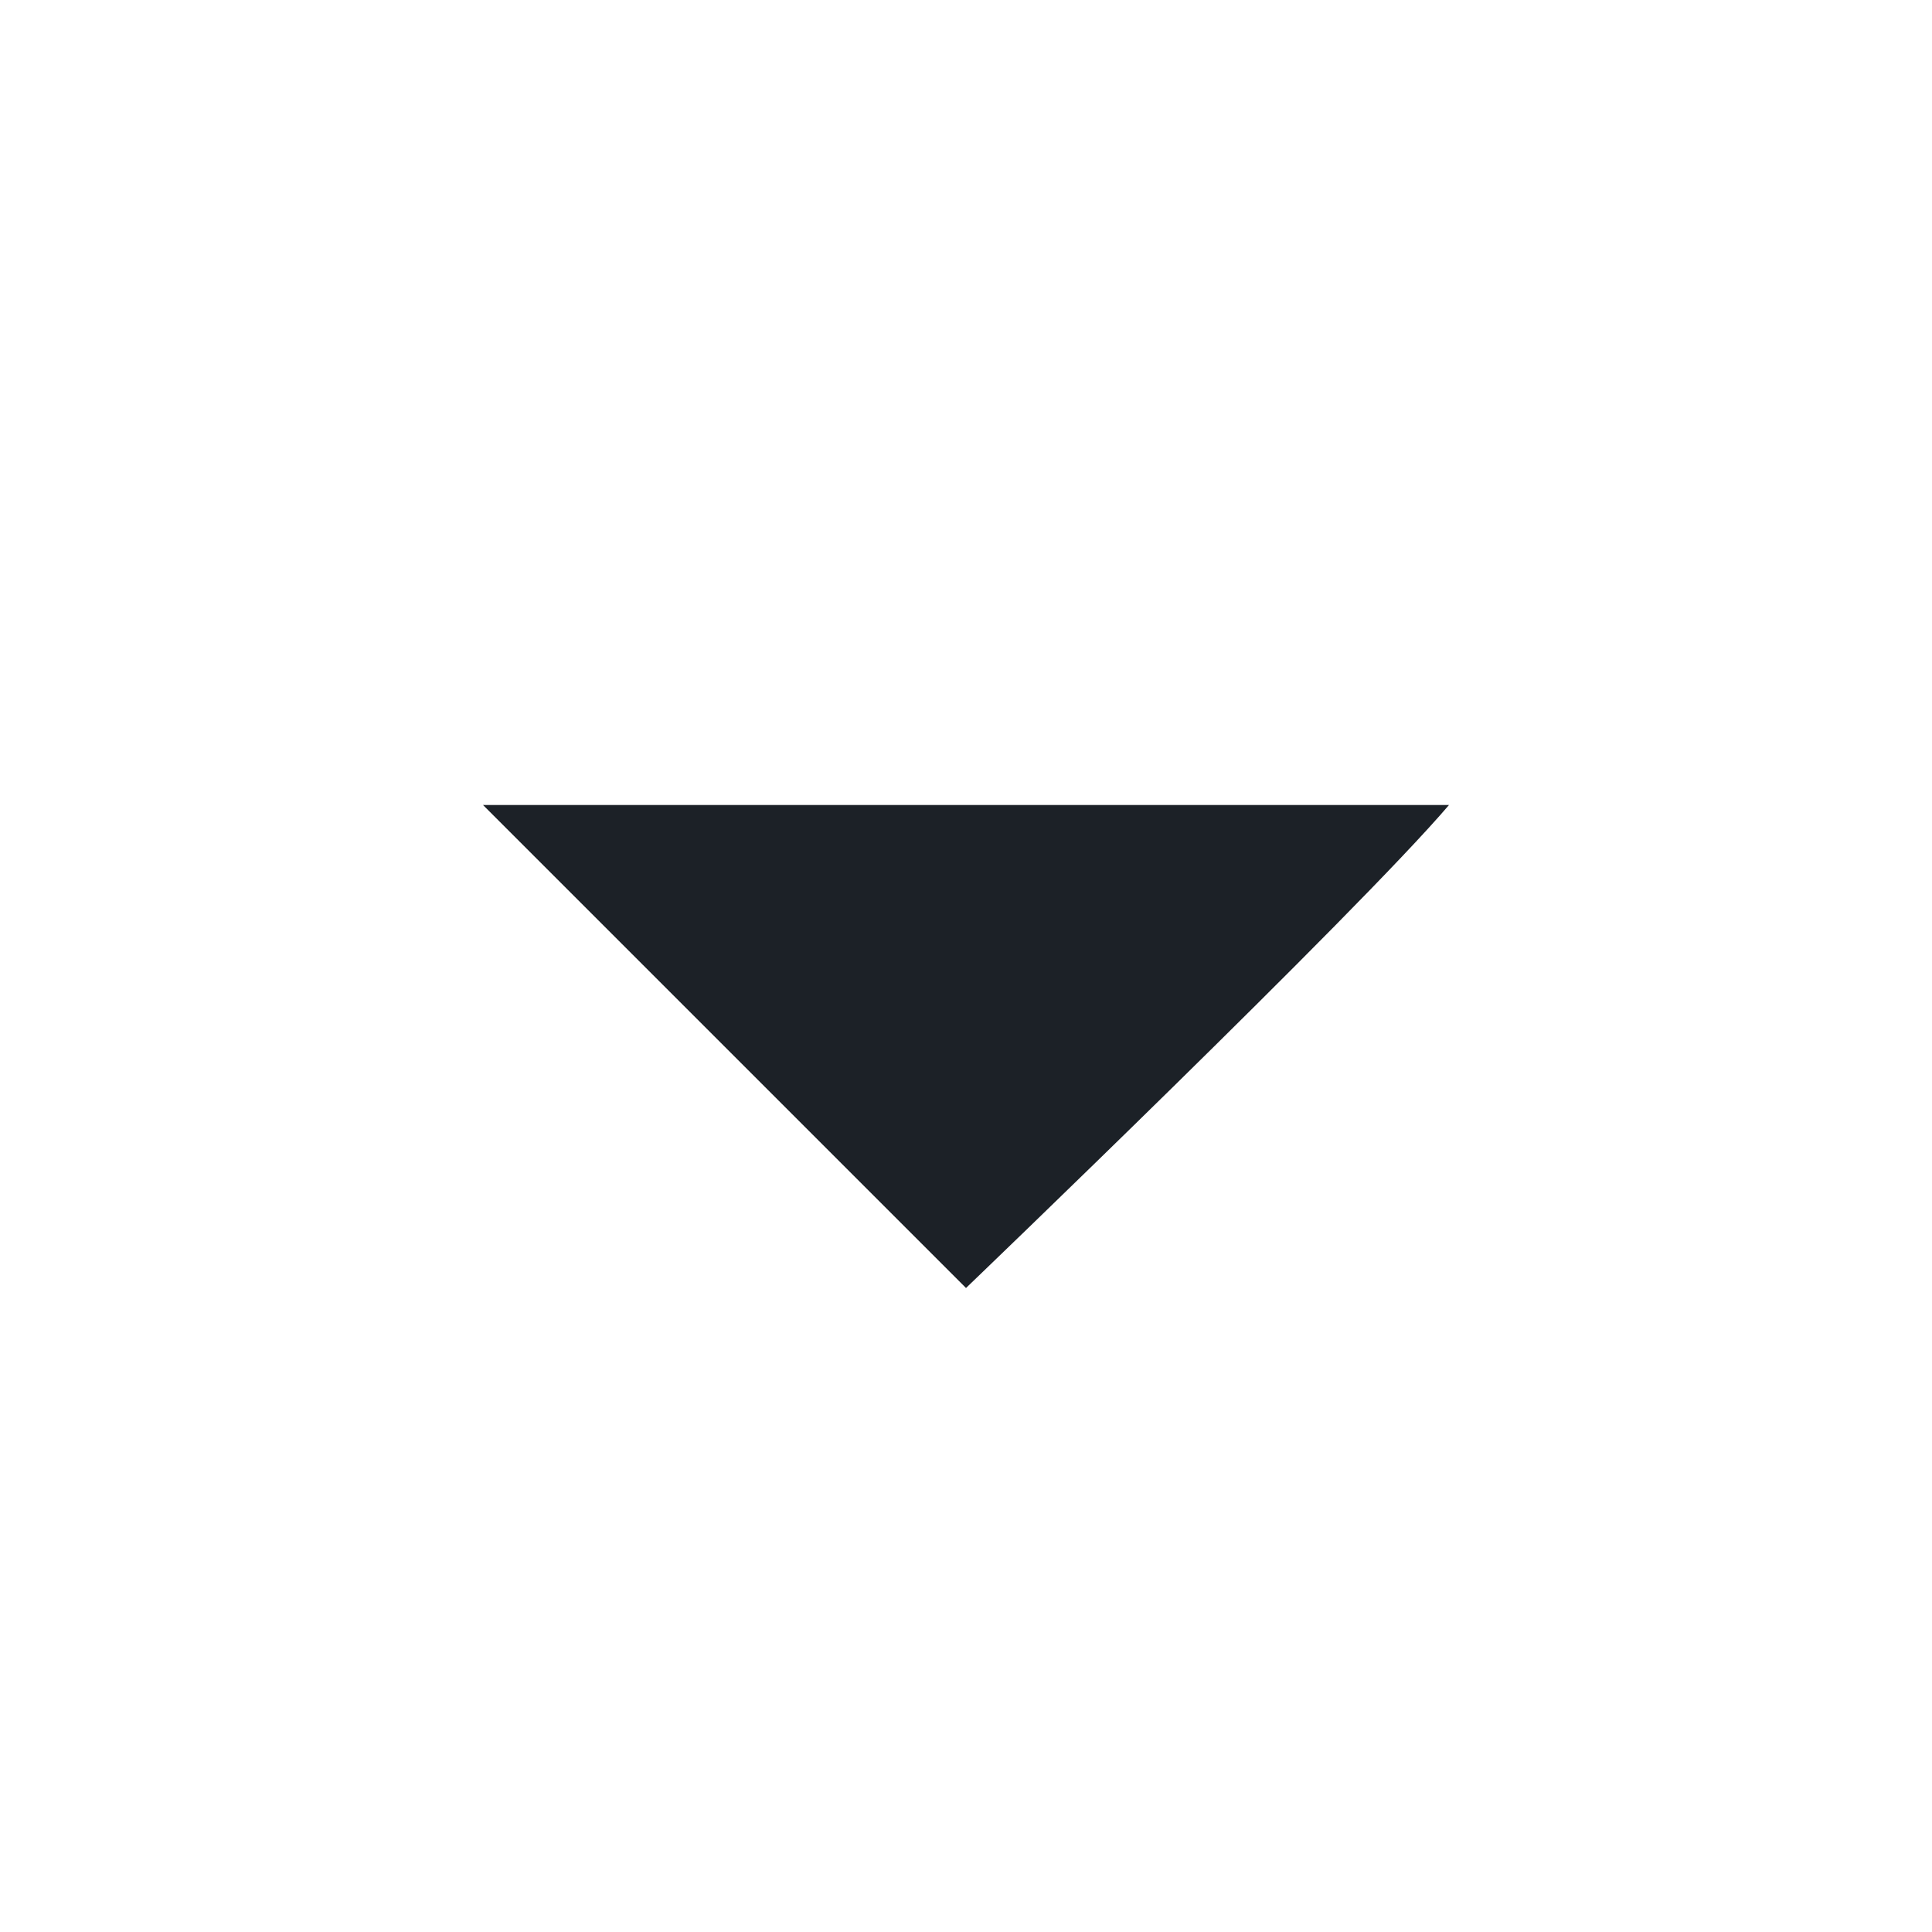 <svg width="18" height="18" viewBox="0 0 18 18" fill="none" xmlns="http://www.w3.org/2000/svg">
<path fill-rule="evenodd" clip-rule="evenodd" d="M4.5 7.5H13.5C12.649 8.499 9 12 9 12L4.5 7.5Z" fill="#1C2127"/>
</svg>
